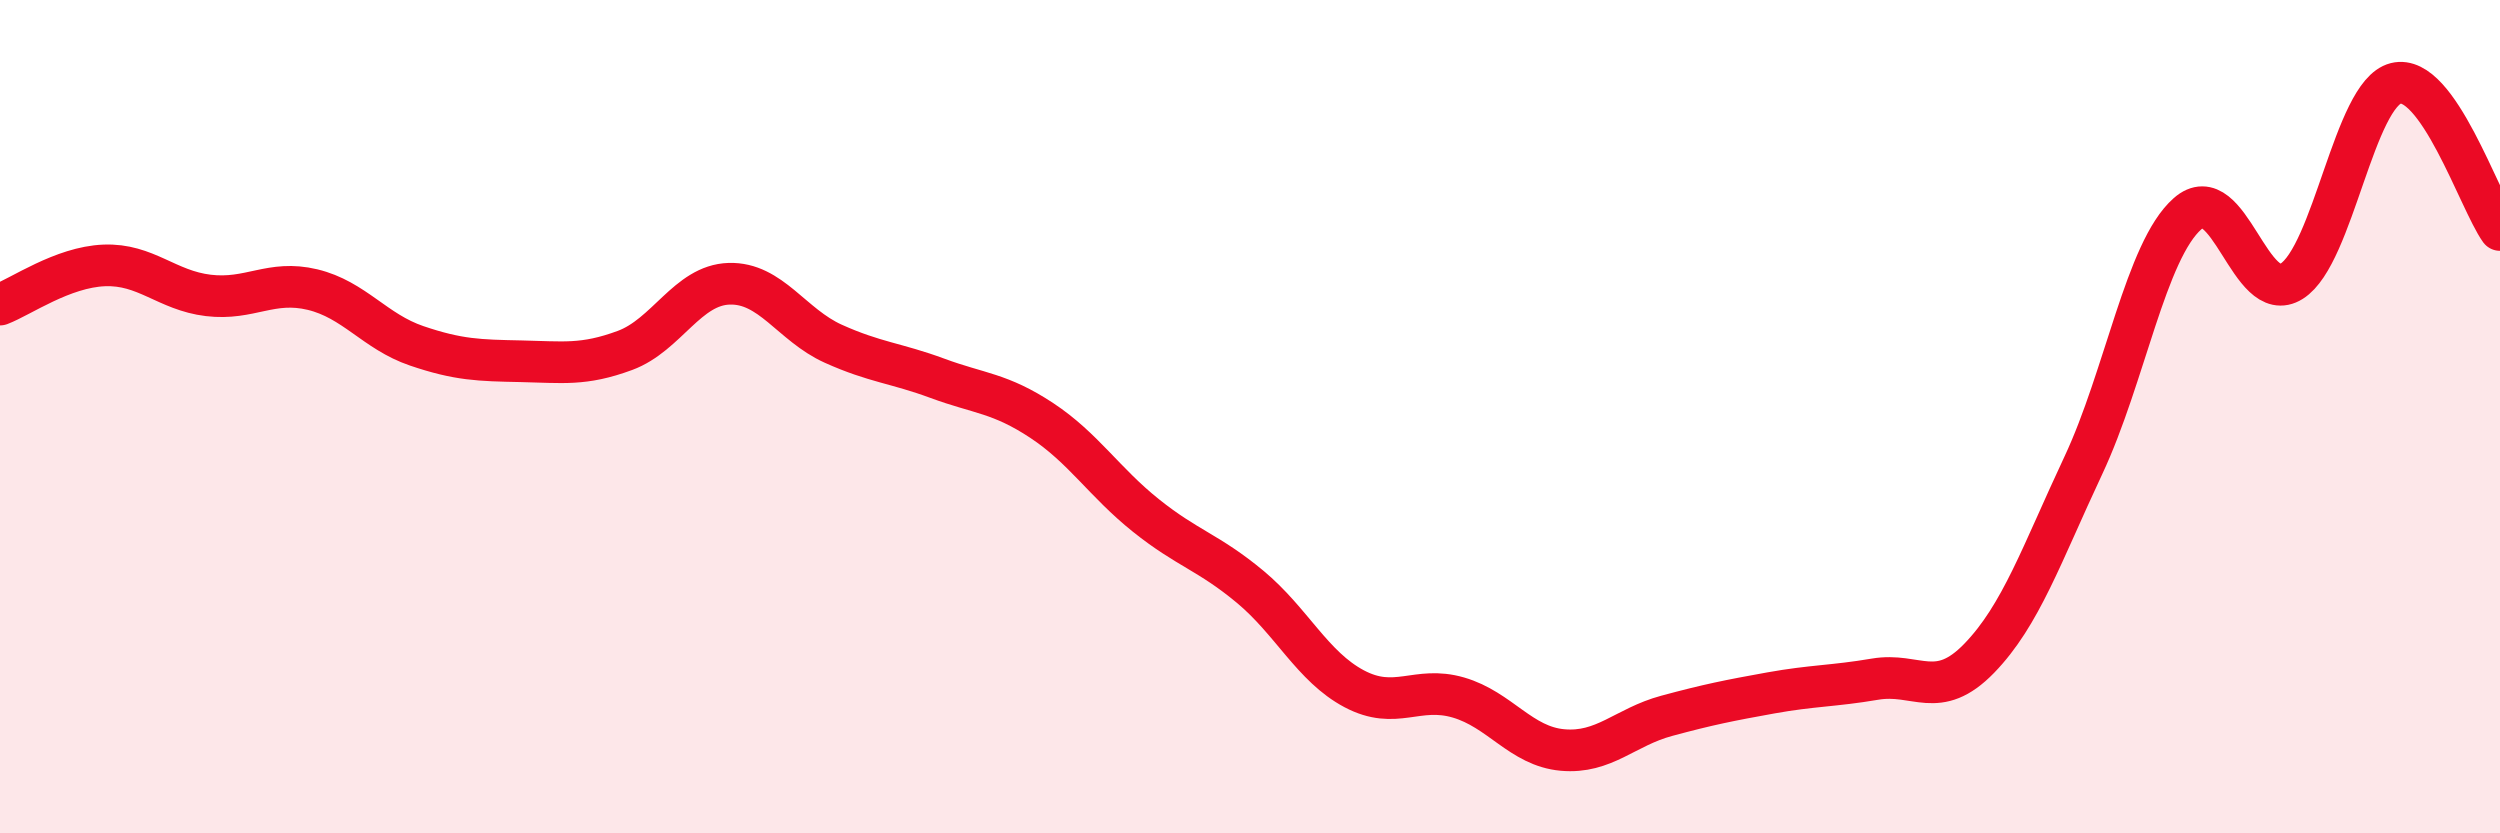 
    <svg width="60" height="20" viewBox="0 0 60 20" xmlns="http://www.w3.org/2000/svg">
      <path
        d="M 0,7.31 C 0.5,7.12 1.5,6.41 2.5,6.37 C 3.5,6.33 4,6.97 5,7.09 C 6,7.21 6.5,6.71 7.5,6.95 C 8.5,7.19 9,7.96 10,8.3 C 11,8.64 11.5,8.65 12.5,8.67 C 13.5,8.69 14,8.78 15,8.41 C 16,8.04 16.5,6.84 17.5,6.81 C 18.5,6.78 19,7.8 20,8.25 C 21,8.7 21.5,8.71 22.5,9.08 C 23.5,9.45 24,9.43 25,10.09 C 26,10.75 26.5,11.57 27.5,12.37 C 28.5,13.17 29,13.25 30,14.08 C 31,14.91 31.5,16 32.5,16.53 C 33.5,17.06 34,16.45 35,16.74 C 36,17.03 36.5,17.91 37.5,18 C 38.5,18.09 39,17.45 40,17.18 C 41,16.91 41.5,16.81 42.5,16.63 C 43.5,16.45 44,16.47 45,16.3 C 46,16.13 46.5,16.83 47.5,15.8 C 48.5,14.77 49,13.3 50,11.17 C 51,9.04 51.5,6.01 52.5,5.13 C 53.5,4.25 54,7.38 55,6.75 C 56,6.12 56.5,2.25 57.5,2 C 58.5,1.75 59.5,4.82 60,5.52L60 20L0 20Z"
        fill="#EB0A25"
        opacity="0.1"
        stroke-linecap="round"
        stroke-linejoin="round"
      />
      <path
        d="M 0,7.31 C 0.5,7.12 1.5,6.41 2.5,6.37 C 3.5,6.33 4,6.97 5,7.09 C 6,7.21 6.5,6.71 7.5,6.95 C 8.5,7.19 9,7.96 10,8.3 C 11,8.64 11.5,8.65 12.5,8.67 C 13.5,8.69 14,8.78 15,8.41 C 16,8.04 16.5,6.84 17.5,6.81 C 18.5,6.78 19,7.8 20,8.25 C 21,8.7 21.5,8.71 22.5,9.08 C 23.5,9.45 24,9.43 25,10.09 C 26,10.75 26.5,11.57 27.5,12.37 C 28.5,13.17 29,13.25 30,14.08 C 31,14.91 31.5,16 32.5,16.53 C 33.5,17.06 34,16.45 35,16.74 C 36,17.03 36.5,17.91 37.5,18 C 38.5,18.09 39,17.45 40,17.18 C 41,16.91 41.5,16.81 42.5,16.63 C 43.5,16.45 44,16.47 45,16.3 C 46,16.13 46.5,16.83 47.5,15.8 C 48.5,14.77 49,13.3 50,11.17 C 51,9.04 51.5,6.01 52.5,5.13 C 53.5,4.25 54,7.38 55,6.75 C 56,6.12 56.5,2.25 57.5,2 C 58.5,1.75 59.5,4.82 60,5.52"
        stroke="#EB0A25"
        stroke-width="1"
        fill="none"
        stroke-linecap="round"
        stroke-linejoin="round"
      />
    </svg>
  
